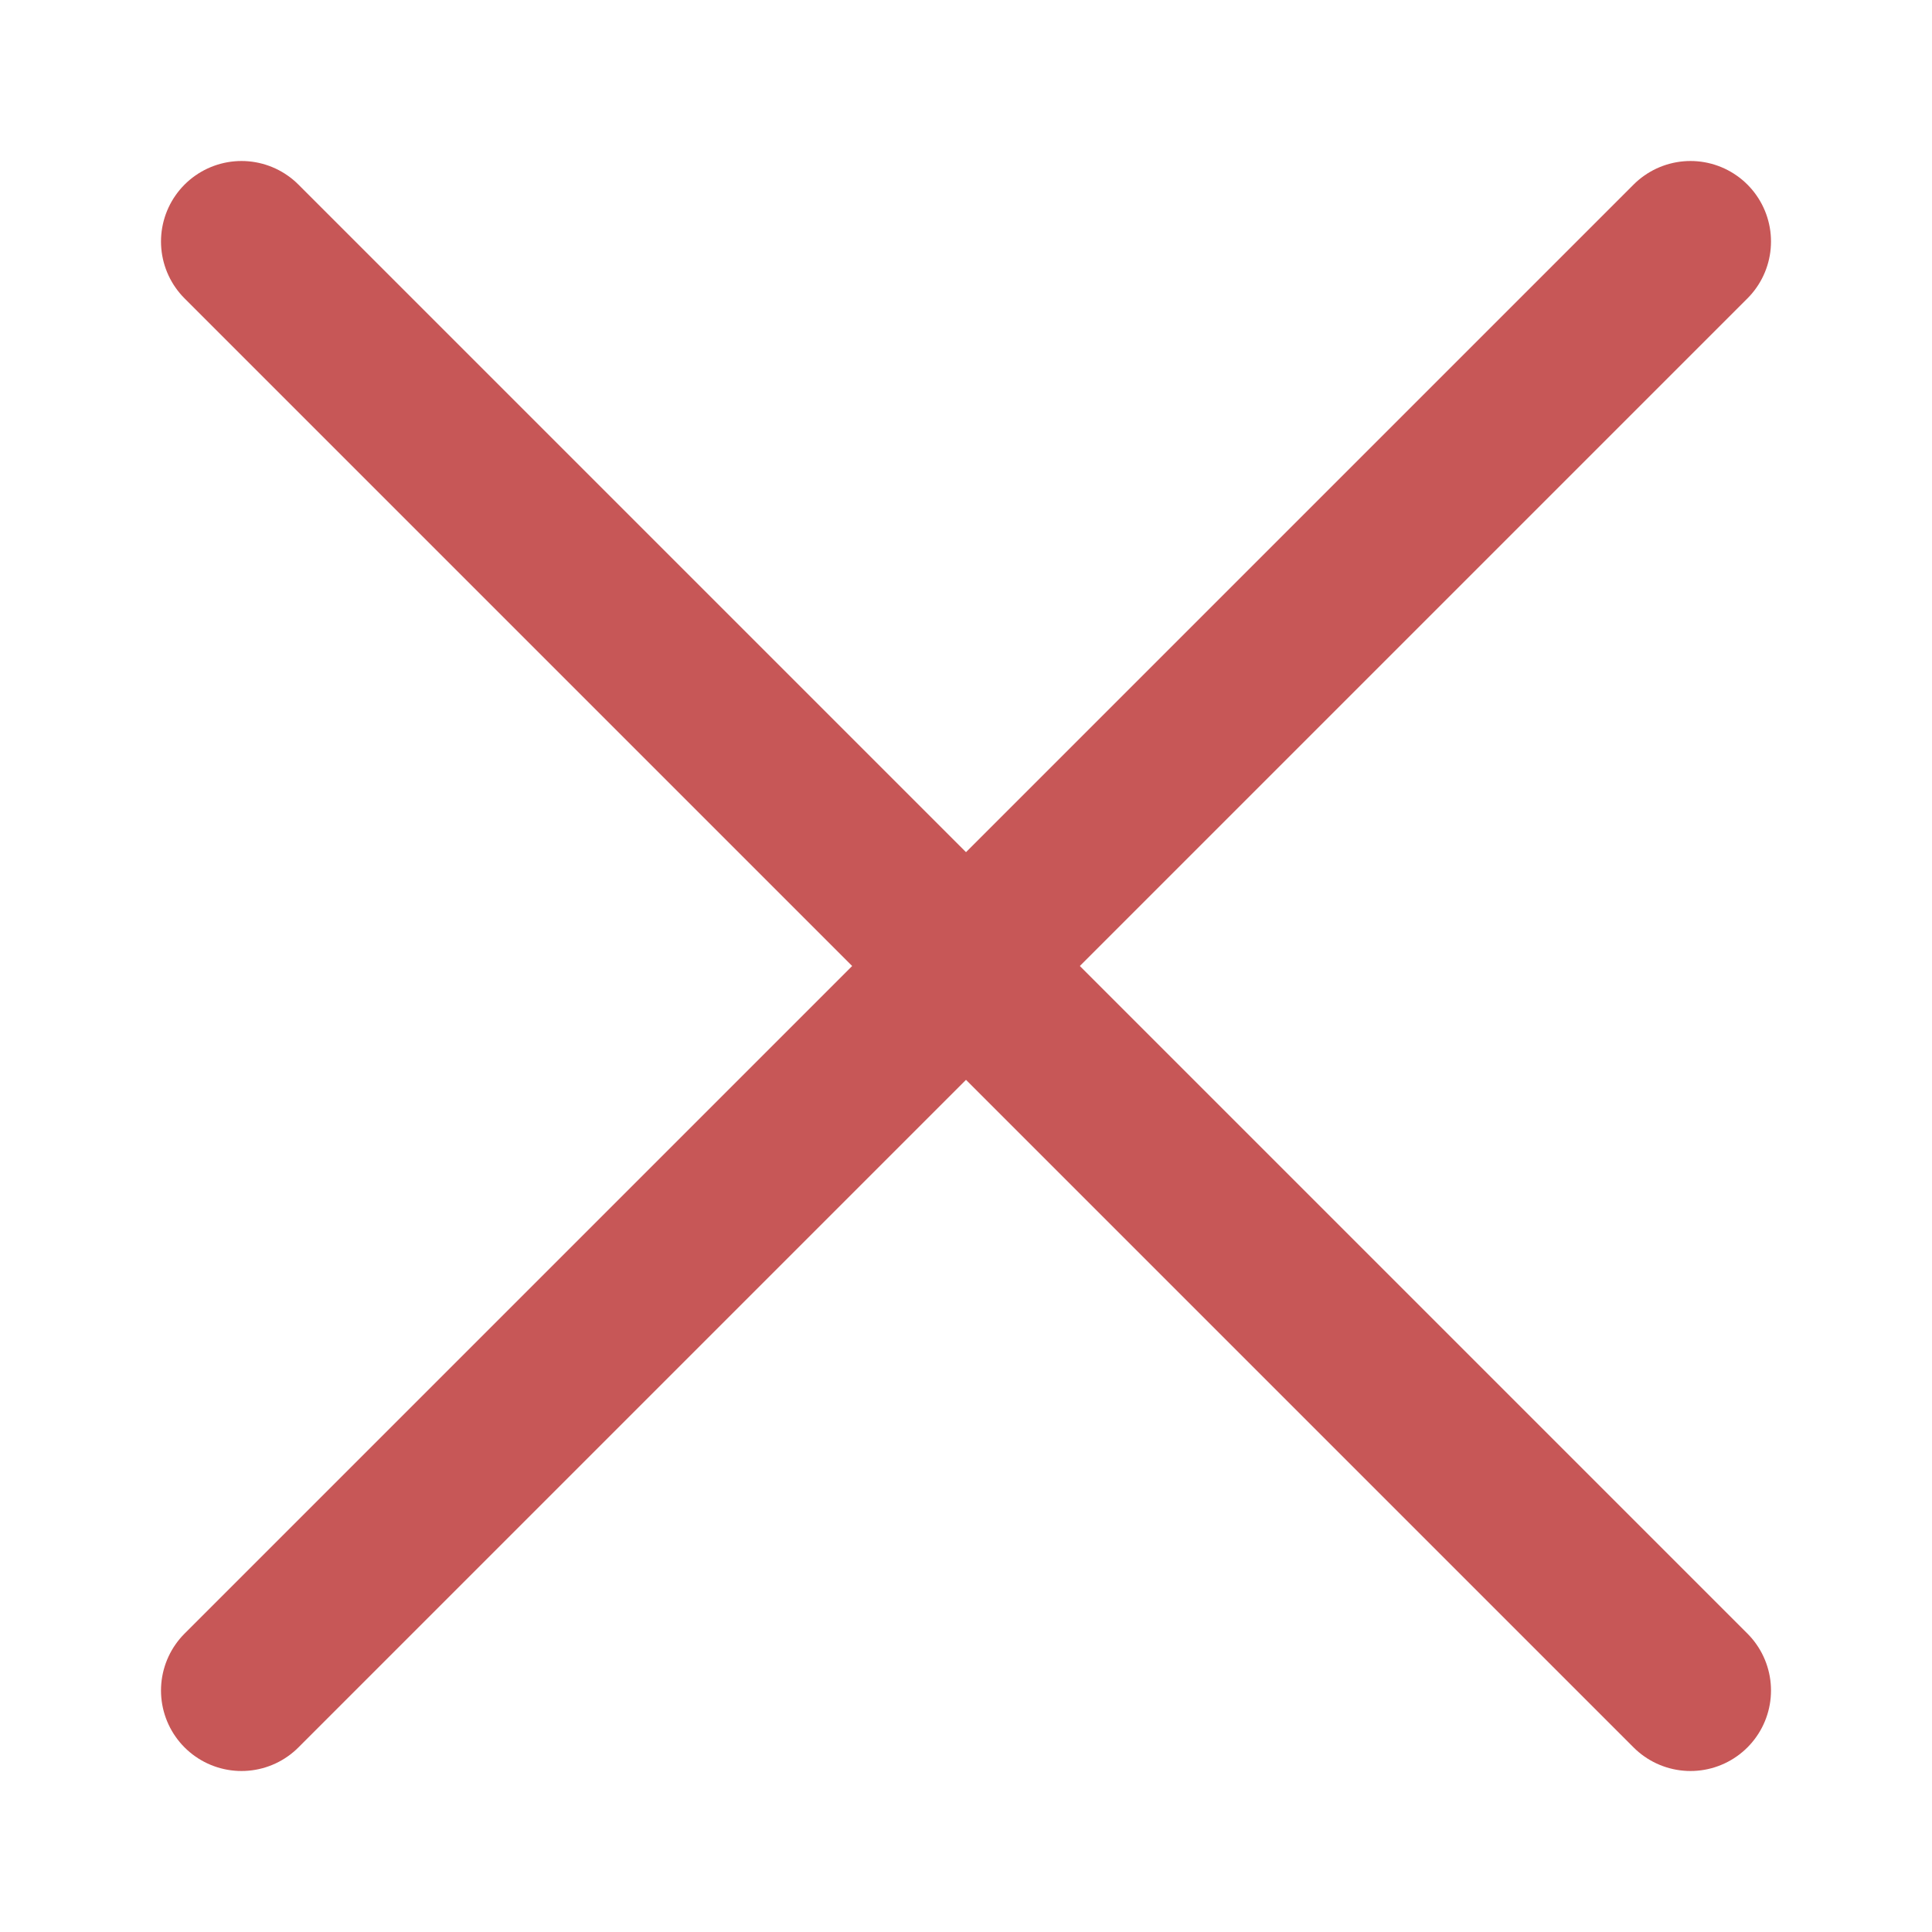 <?xml version="1.0" encoding="utf-8"?>
<svg width="24" height="24" viewBox="0 0 24 24" fill="none" stroke="#C75757" stroke-width="2" stroke-linecap="round" stroke-linejoin="round" class="lucide lucide-x" xmlns="http://www.w3.org/2000/svg">
  <defs/>
  <path d="M 21 3 L 3 21"/>
  <path d="M 3 3 L 21 21"/>
</svg>